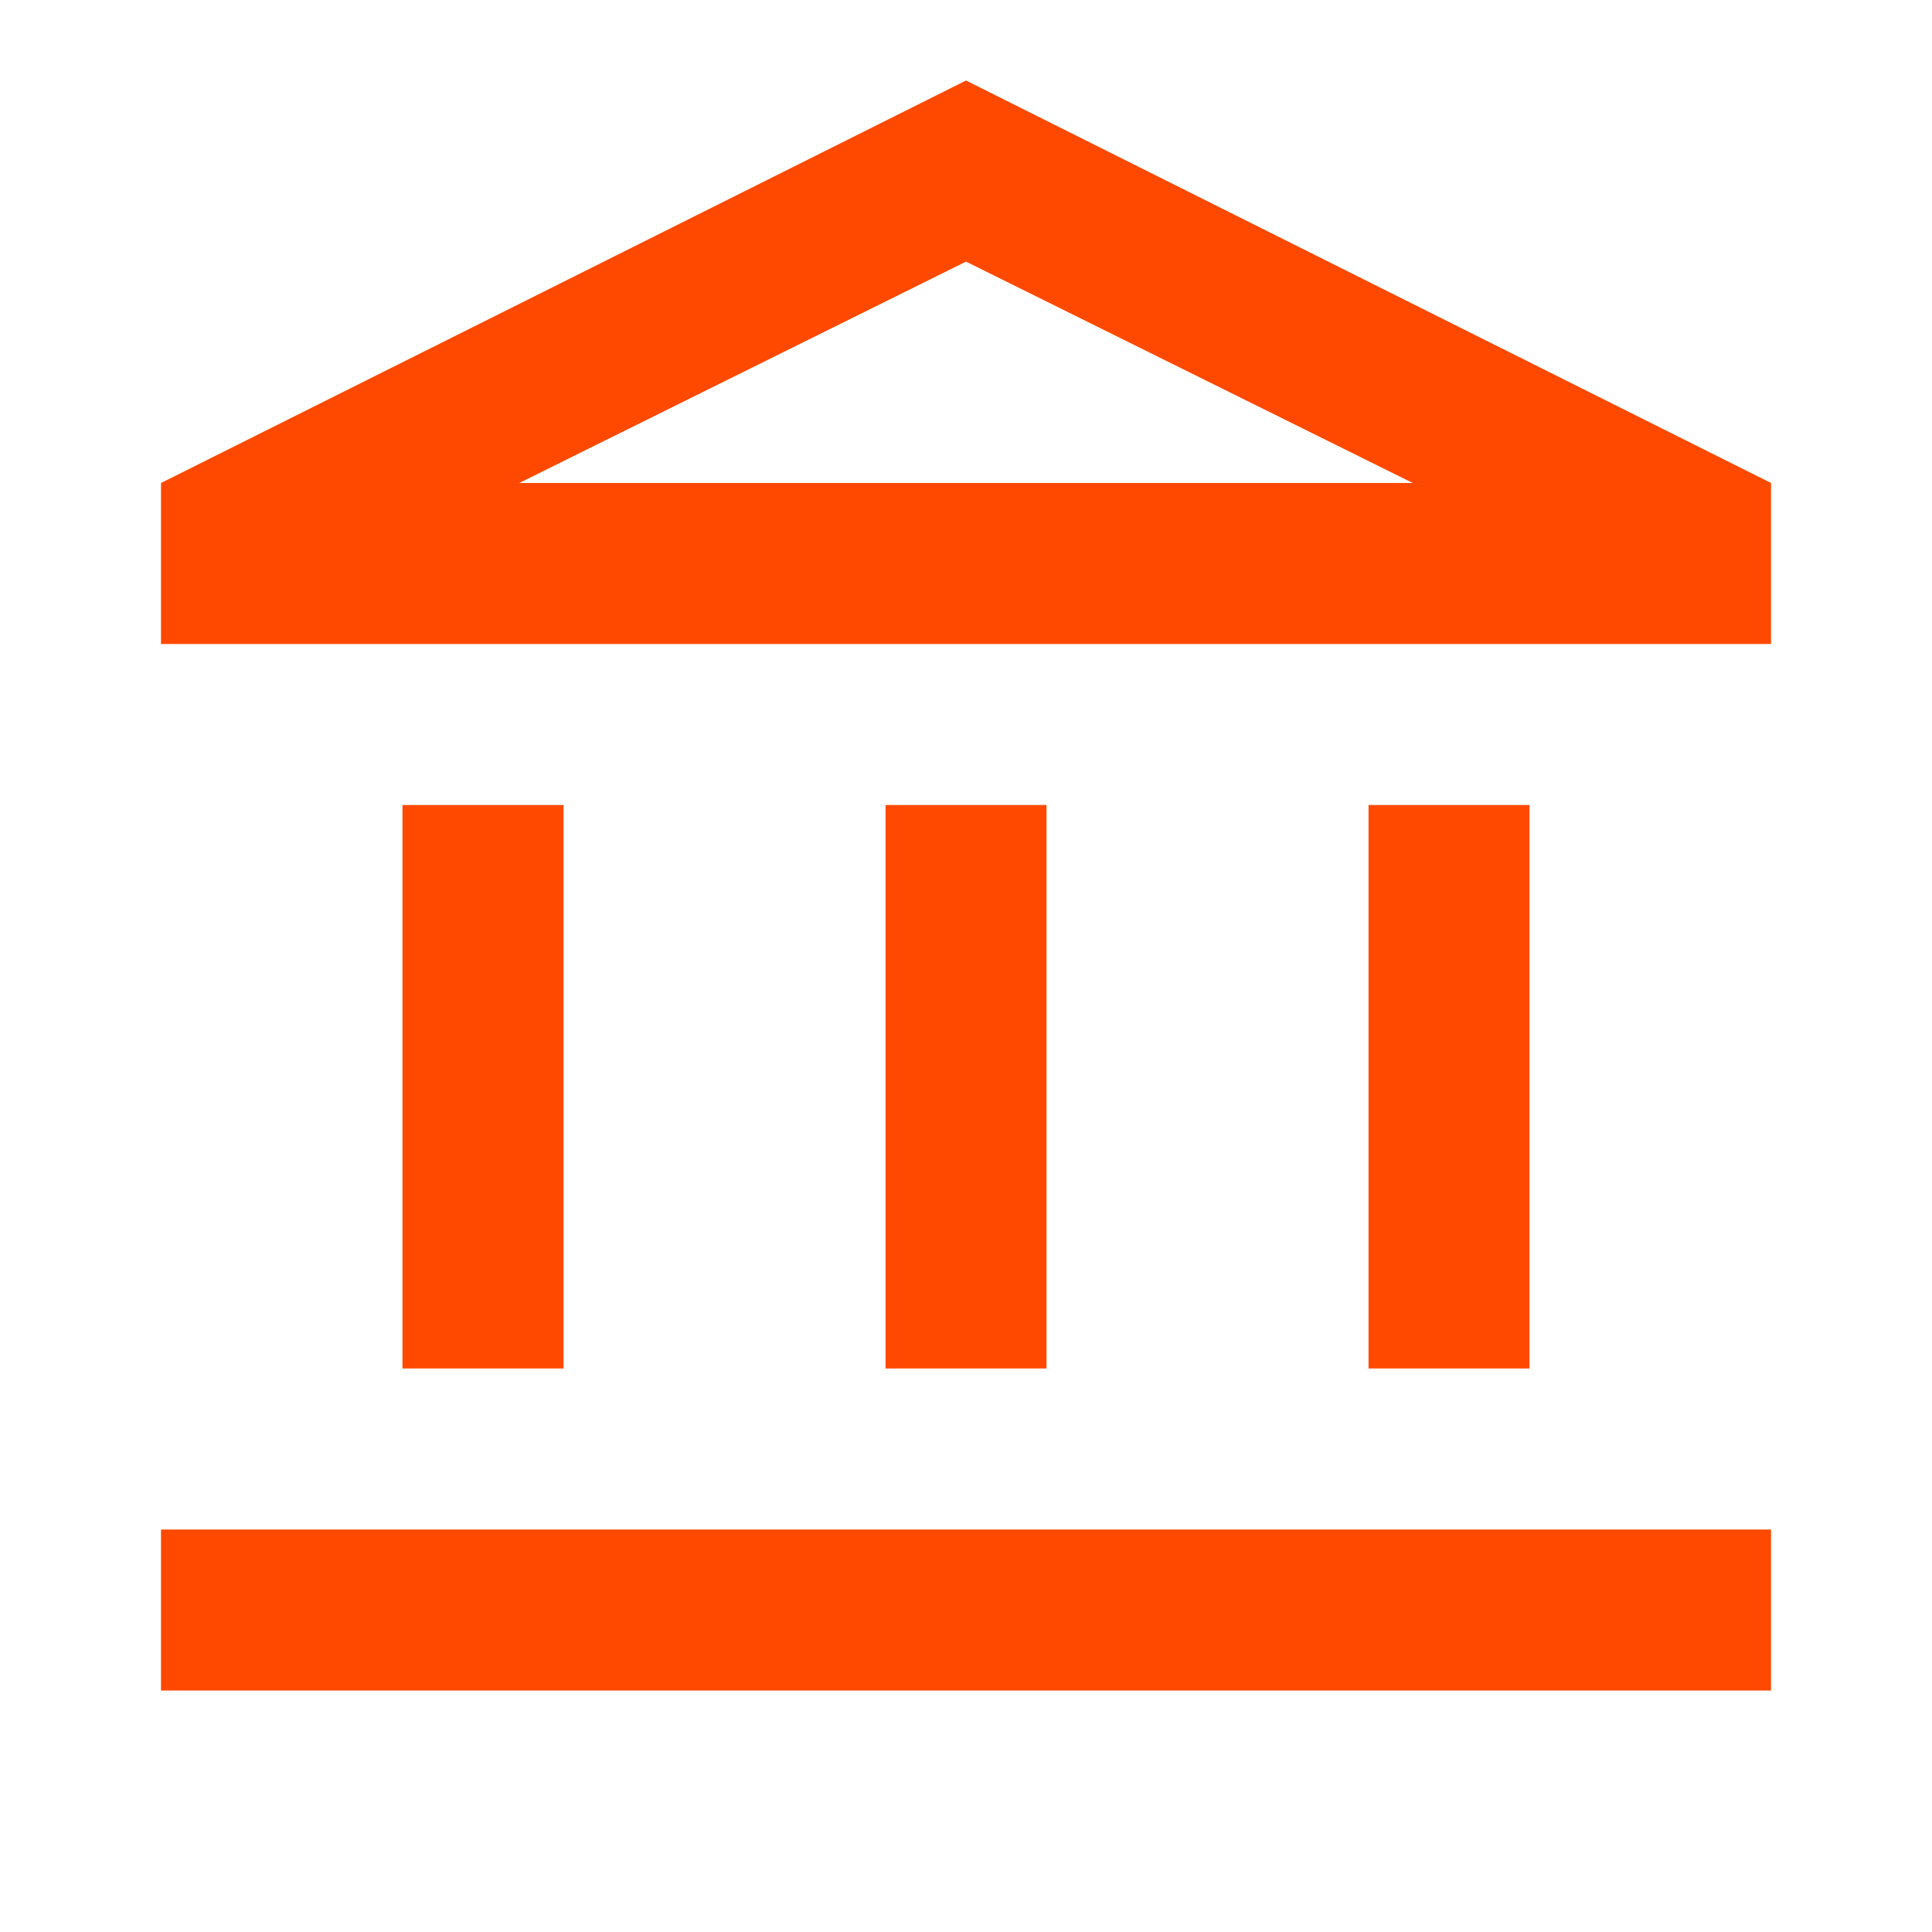 <svg width="37" height="37" viewBox="0 0 37 37" fill="none" xmlns="http://www.w3.org/2000/svg">
<mask id="mask0_72_217" style="mask-type:alpha" maskUnits="userSpaceOnUse" x="0" y="0" width="37" height="37">
<rect width="37" height="37" fill="#D9D9D9"/>
</mask>
<g mask="url(#mask0_72_217)">
<path d="M7.708 26.208V15.417H10.792V26.208H7.708ZM16.959 26.208V15.417H20.042V26.208H16.959ZM3.083 32.375V29.292H33.917V32.375H3.083ZM26.209 26.208V15.417H29.292V26.208H26.209ZM3.083 12.333V9.25L18.5 1.542L33.917 9.25V12.333H3.083ZM9.944 9.25H27.056L18.5 5.01L9.944 9.25Z" fill="#FF4900"/>
</g>
</svg>
